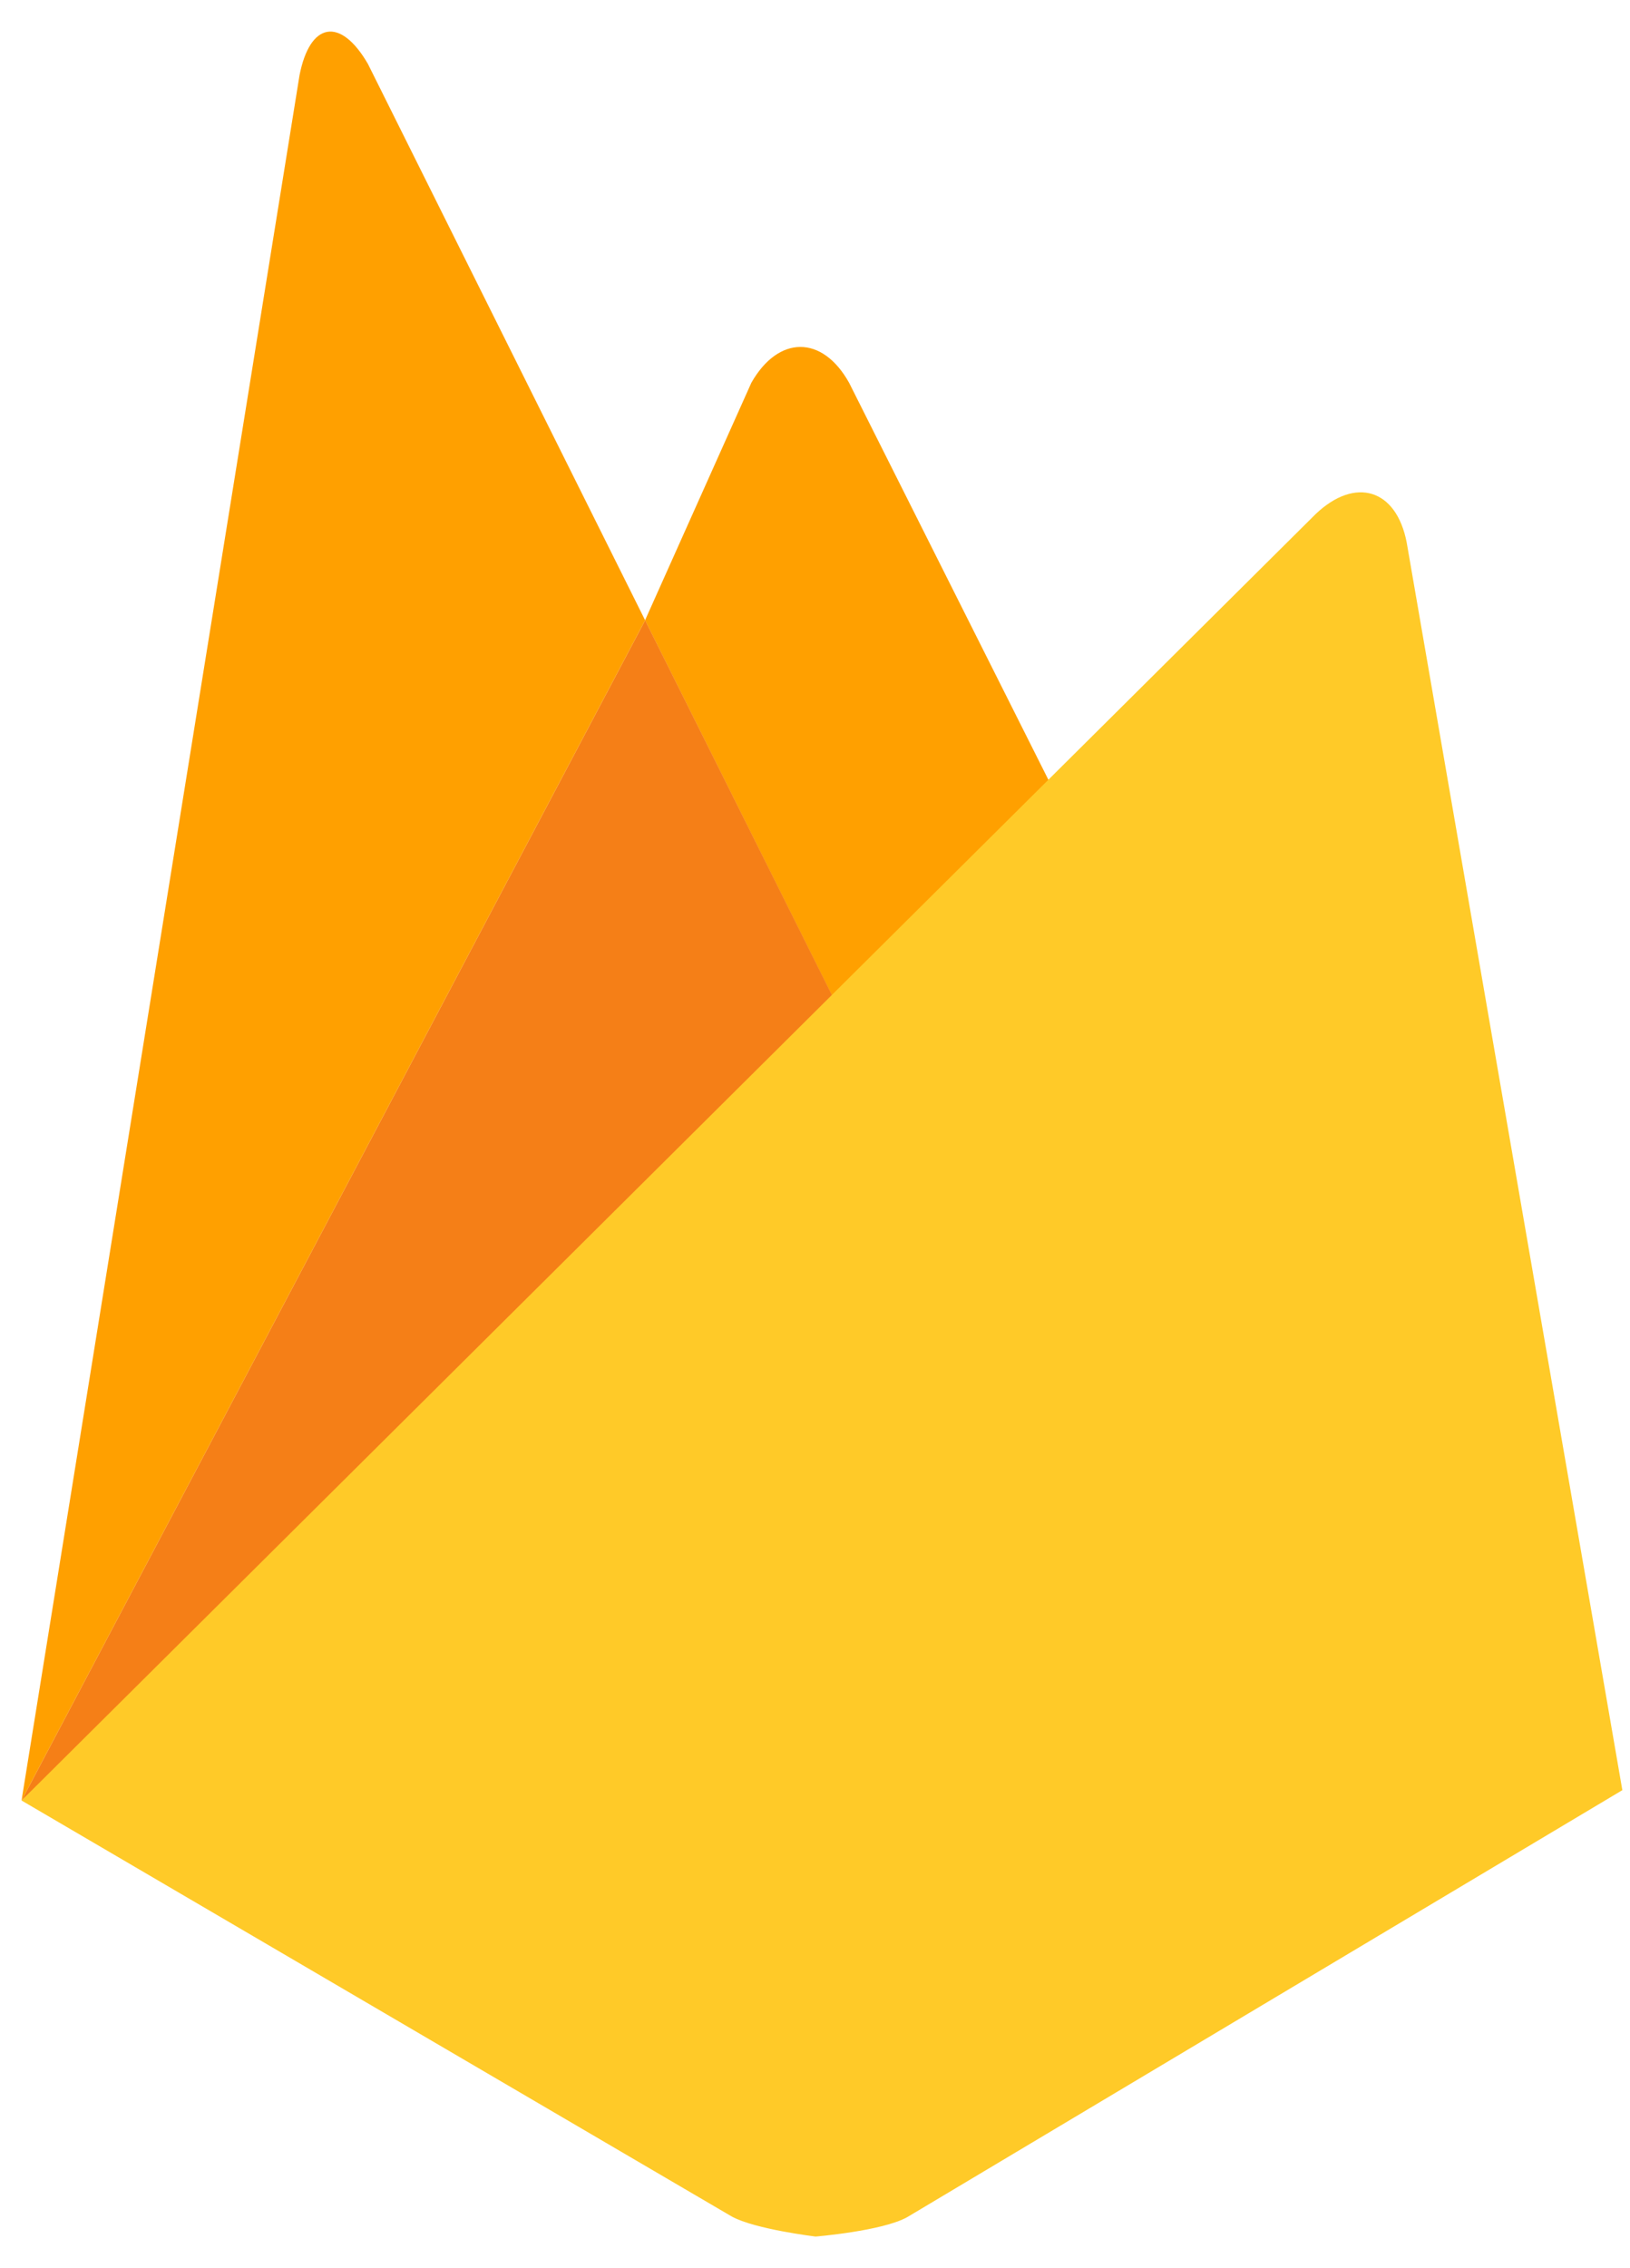 <svg width="23" height="32" viewBox="0 0 23 32" fill="none" xmlns="http://www.w3.org/2000/svg">
<path d="M15.135 11.682L12.006 14.579L9.102 8.751L10.602 5.4C10.982 4.731 11.602 4.722 11.981 5.4L15.135 11.682Z" fill="#FFA000"/>
<path d="M12.008 14.577L0.304 25.402L9.103 8.751L12.008 14.577Z" fill="#F57F17"/>
<path d="M18.566 7.251C19.126 6.72 19.703 6.899 19.849 7.653L22.892 25.256L12.8 31.281C12.446 31.477 11.508 31.554 11.508 31.554C11.508 31.554 10.654 31.451 10.327 31.272L0.304 25.402L18.566 7.251Z" fill="#FFCA28"/>
<path d="M9.103 8.751L0.304 25.402L4.226 1.064C4.373 0.31 4.803 0.233 5.191 0.901L9.103 8.751Z" fill="#FFA000"/>
</svg>
